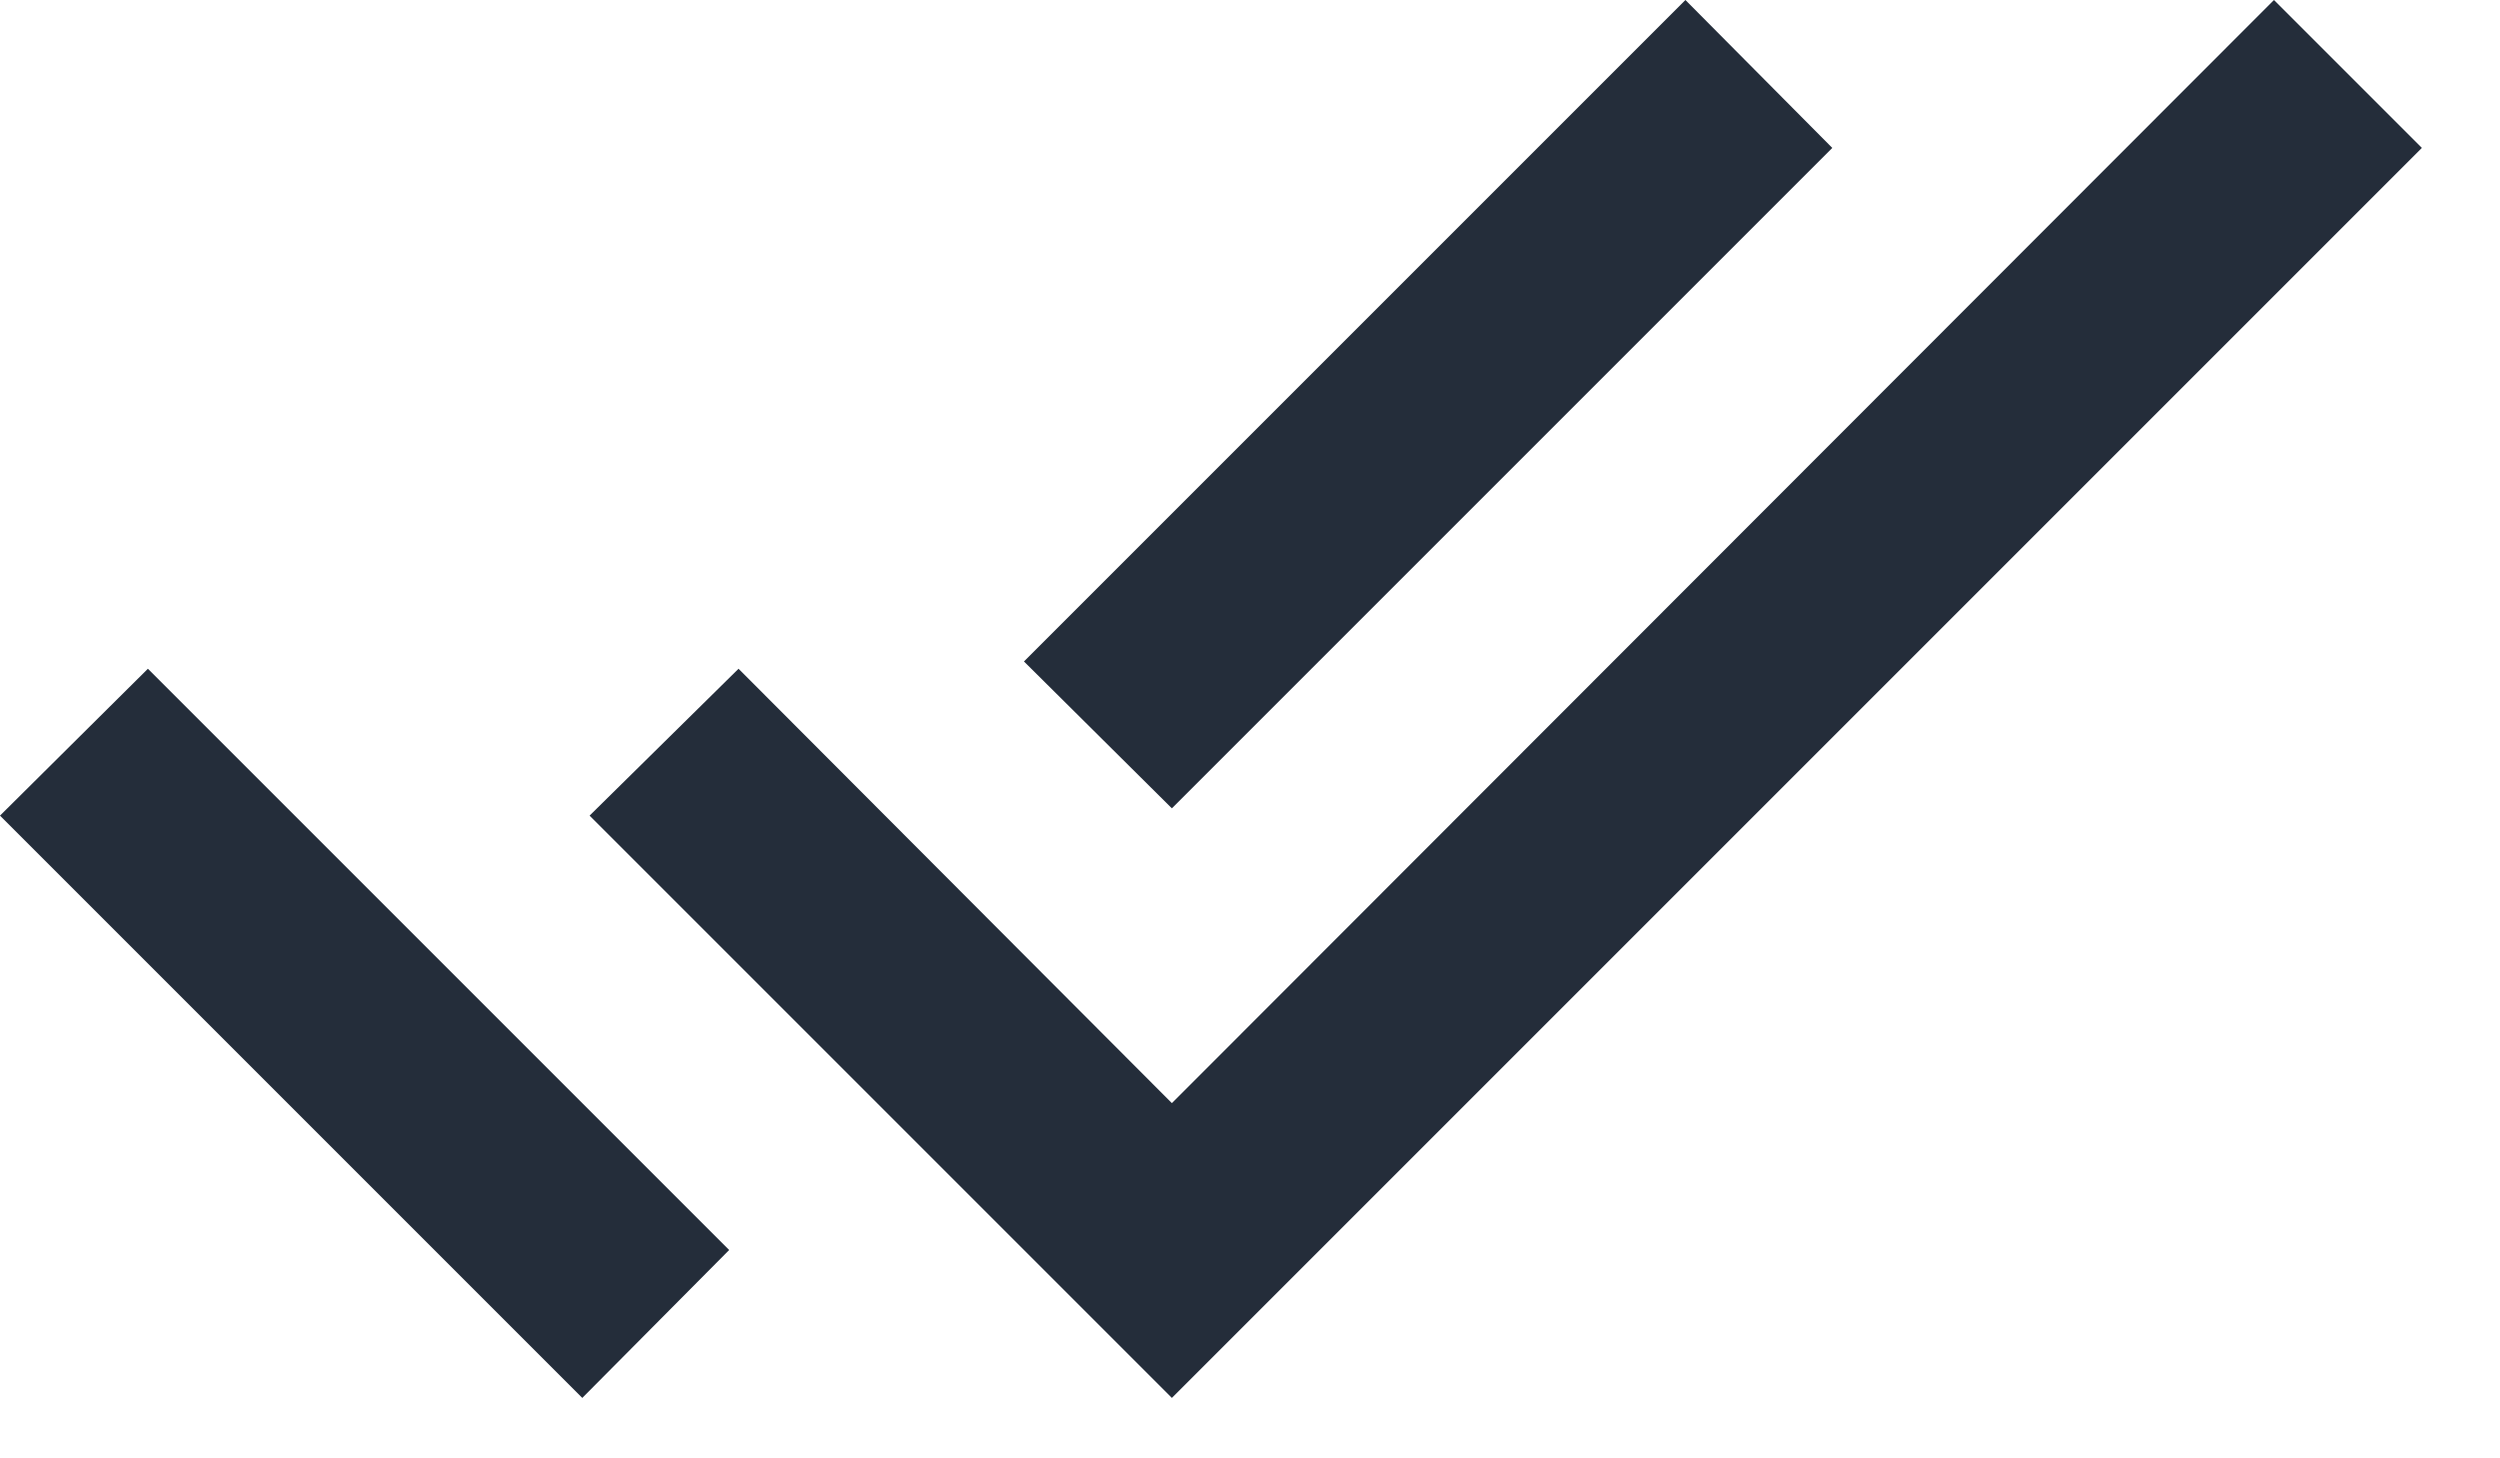 <?xml version="1.0" encoding="UTF-8"?> <svg xmlns="http://www.w3.org/2000/svg" width="24" height="14" viewBox="0 0 24 14" fill="none"><path d="M0 7.83L5.59 13.42L7 12L1.42 6.42M21.83 0L11.25 10.59L7.09 6.42L5.66 7.83L11.25 13.42L23.25 1.42M17.59 1.42L16.18 0L9.83 6.35L11.25 7.76L17.59 1.42Z" fill="#242D3A"></path></svg> 